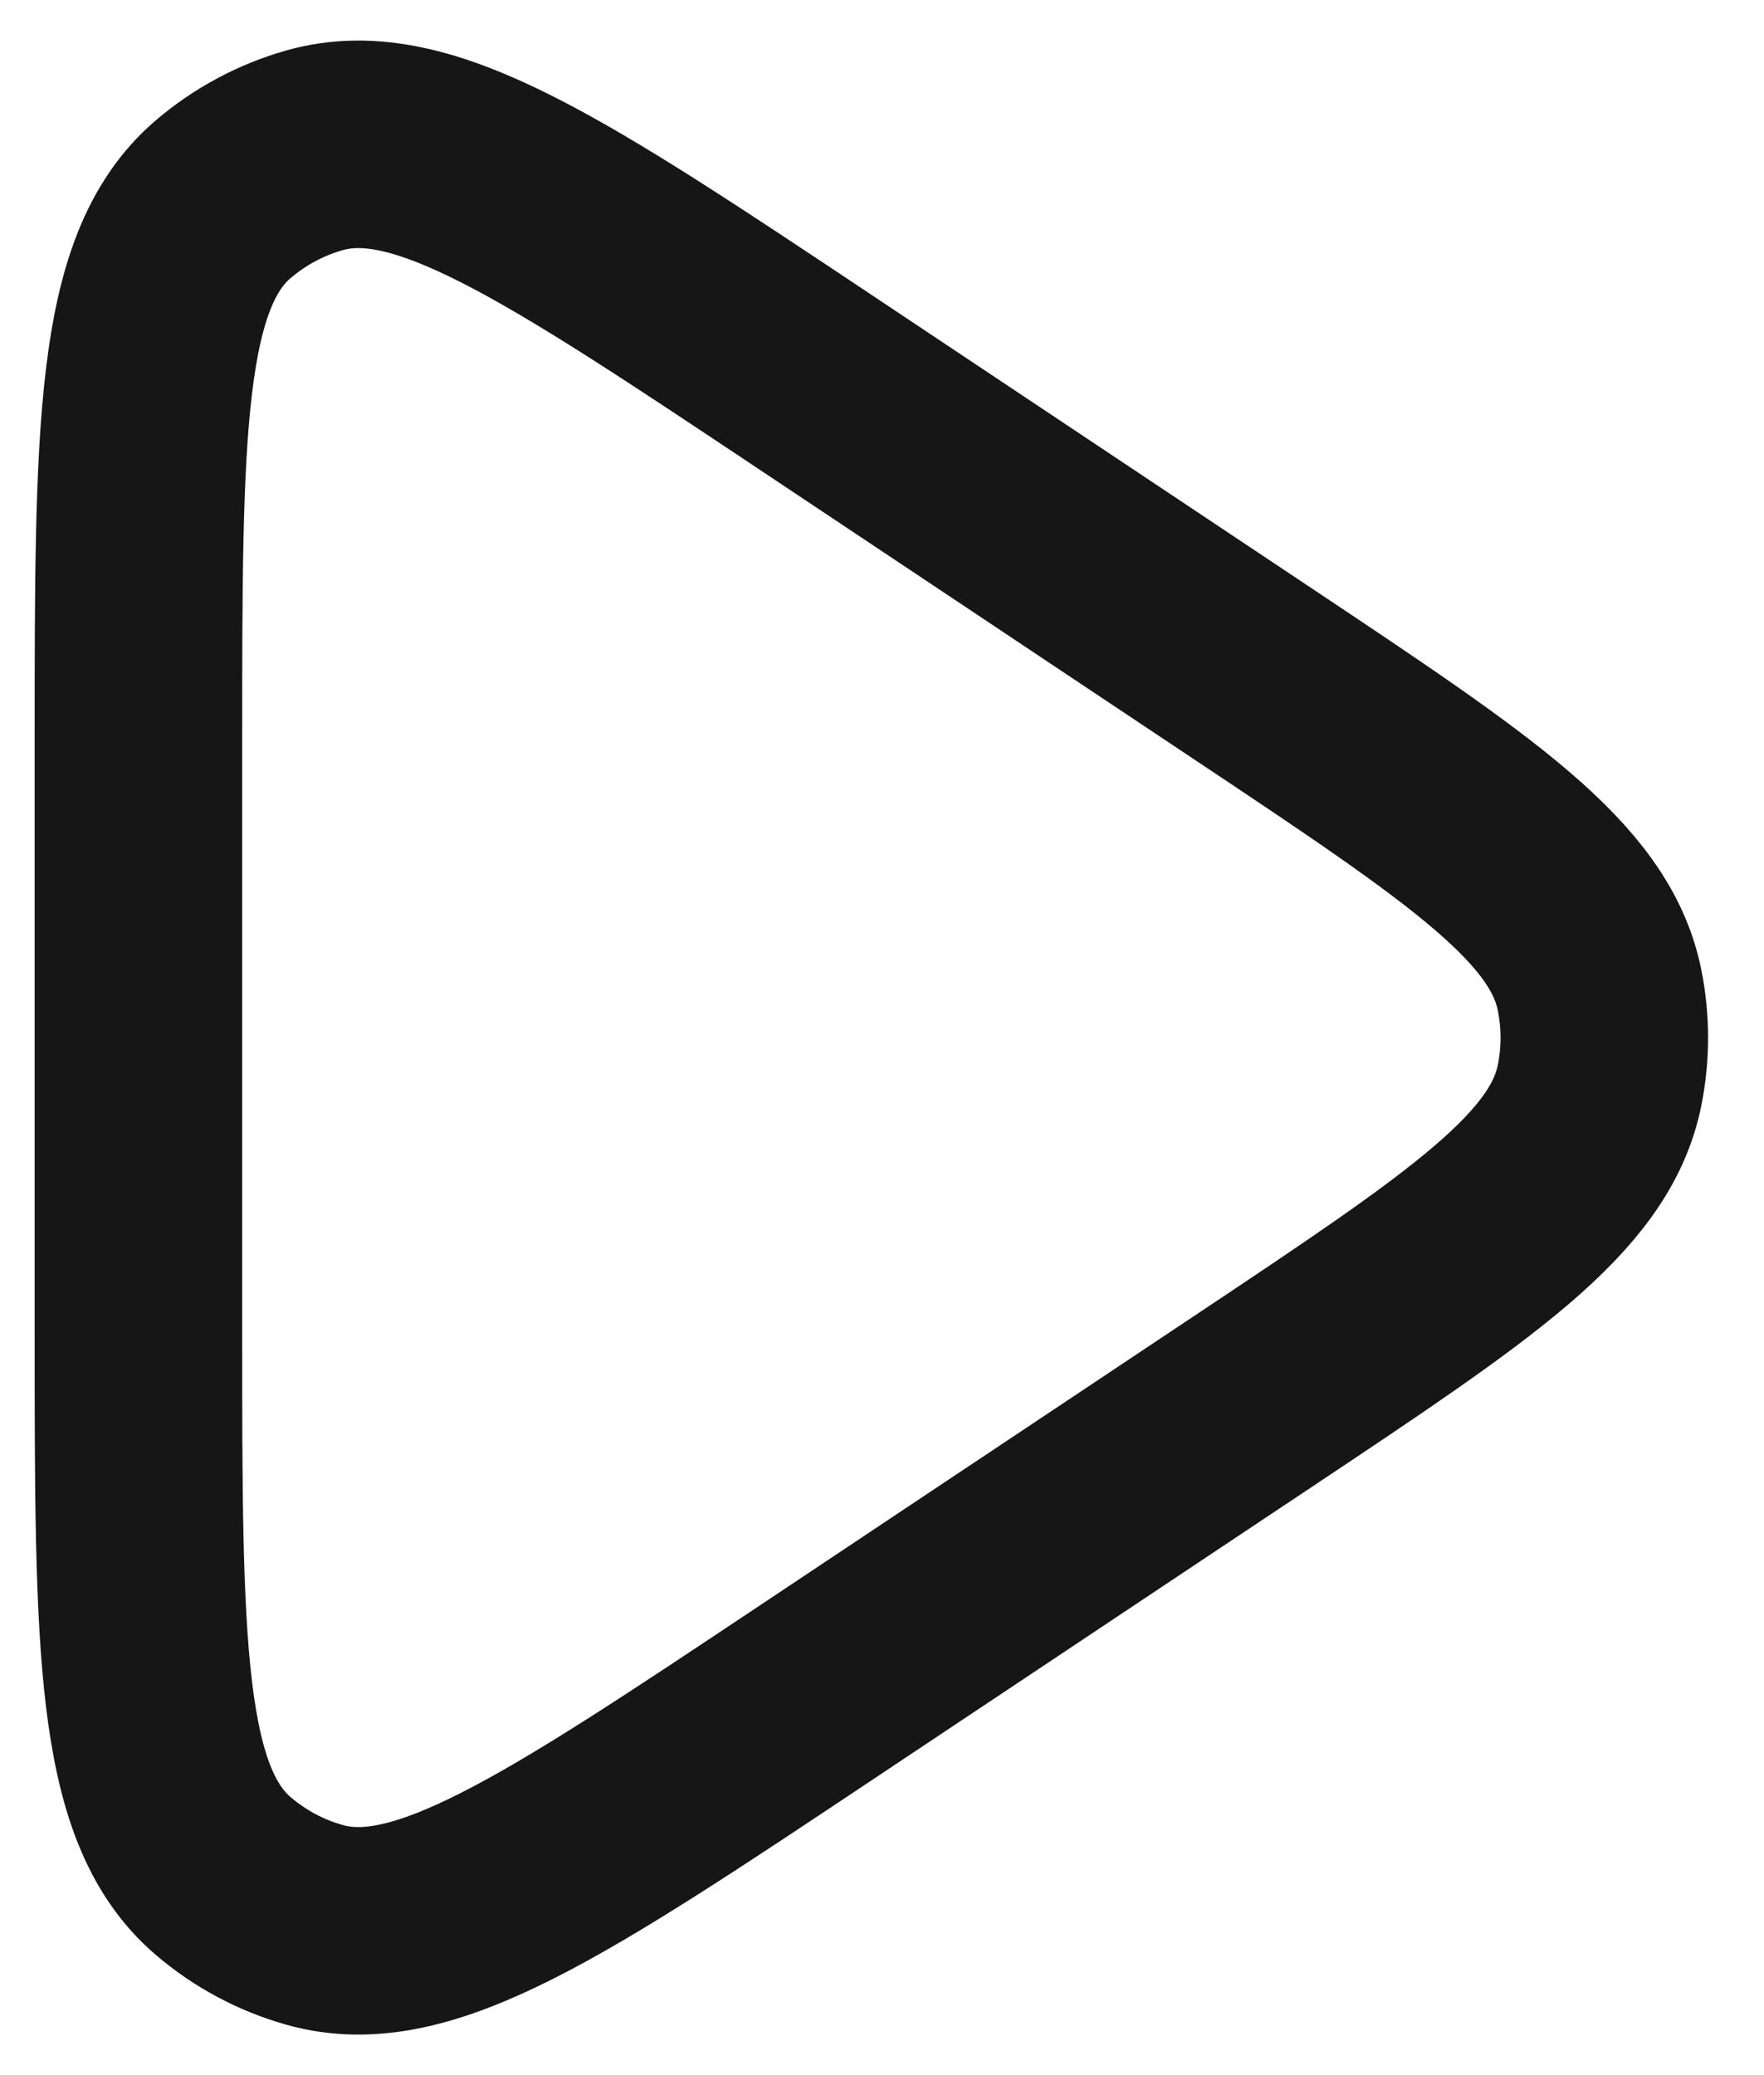 <svg width="17" height="20" viewBox="0 0 17 20" fill="none" xmlns="http://www.w3.org/2000/svg">
<path d="M12.092 13.496C14.182 12.102 15.227 11.406 15.416 10.457C15.476 10.156 15.476 9.846 15.416 9.546C15.227 8.597 14.182 7.9 12.092 6.506L7.864 3.687C5.333 2 4.067 1.156 3.033 1.448C2.708 1.54 2.408 1.701 2.151 1.92C1.334 2.619 1.334 4.14 1.334 7.182L1.334 12.819C1.334 15.861 1.334 17.382 2.151 18.081C2.407 18.3 2.708 18.461 3.032 18.552C4.067 18.845 5.333 18.001 7.864 16.314L12.092 13.496Z" stroke="#161616" stroke-width="2" stroke-linejoin="round"/>
</svg>
